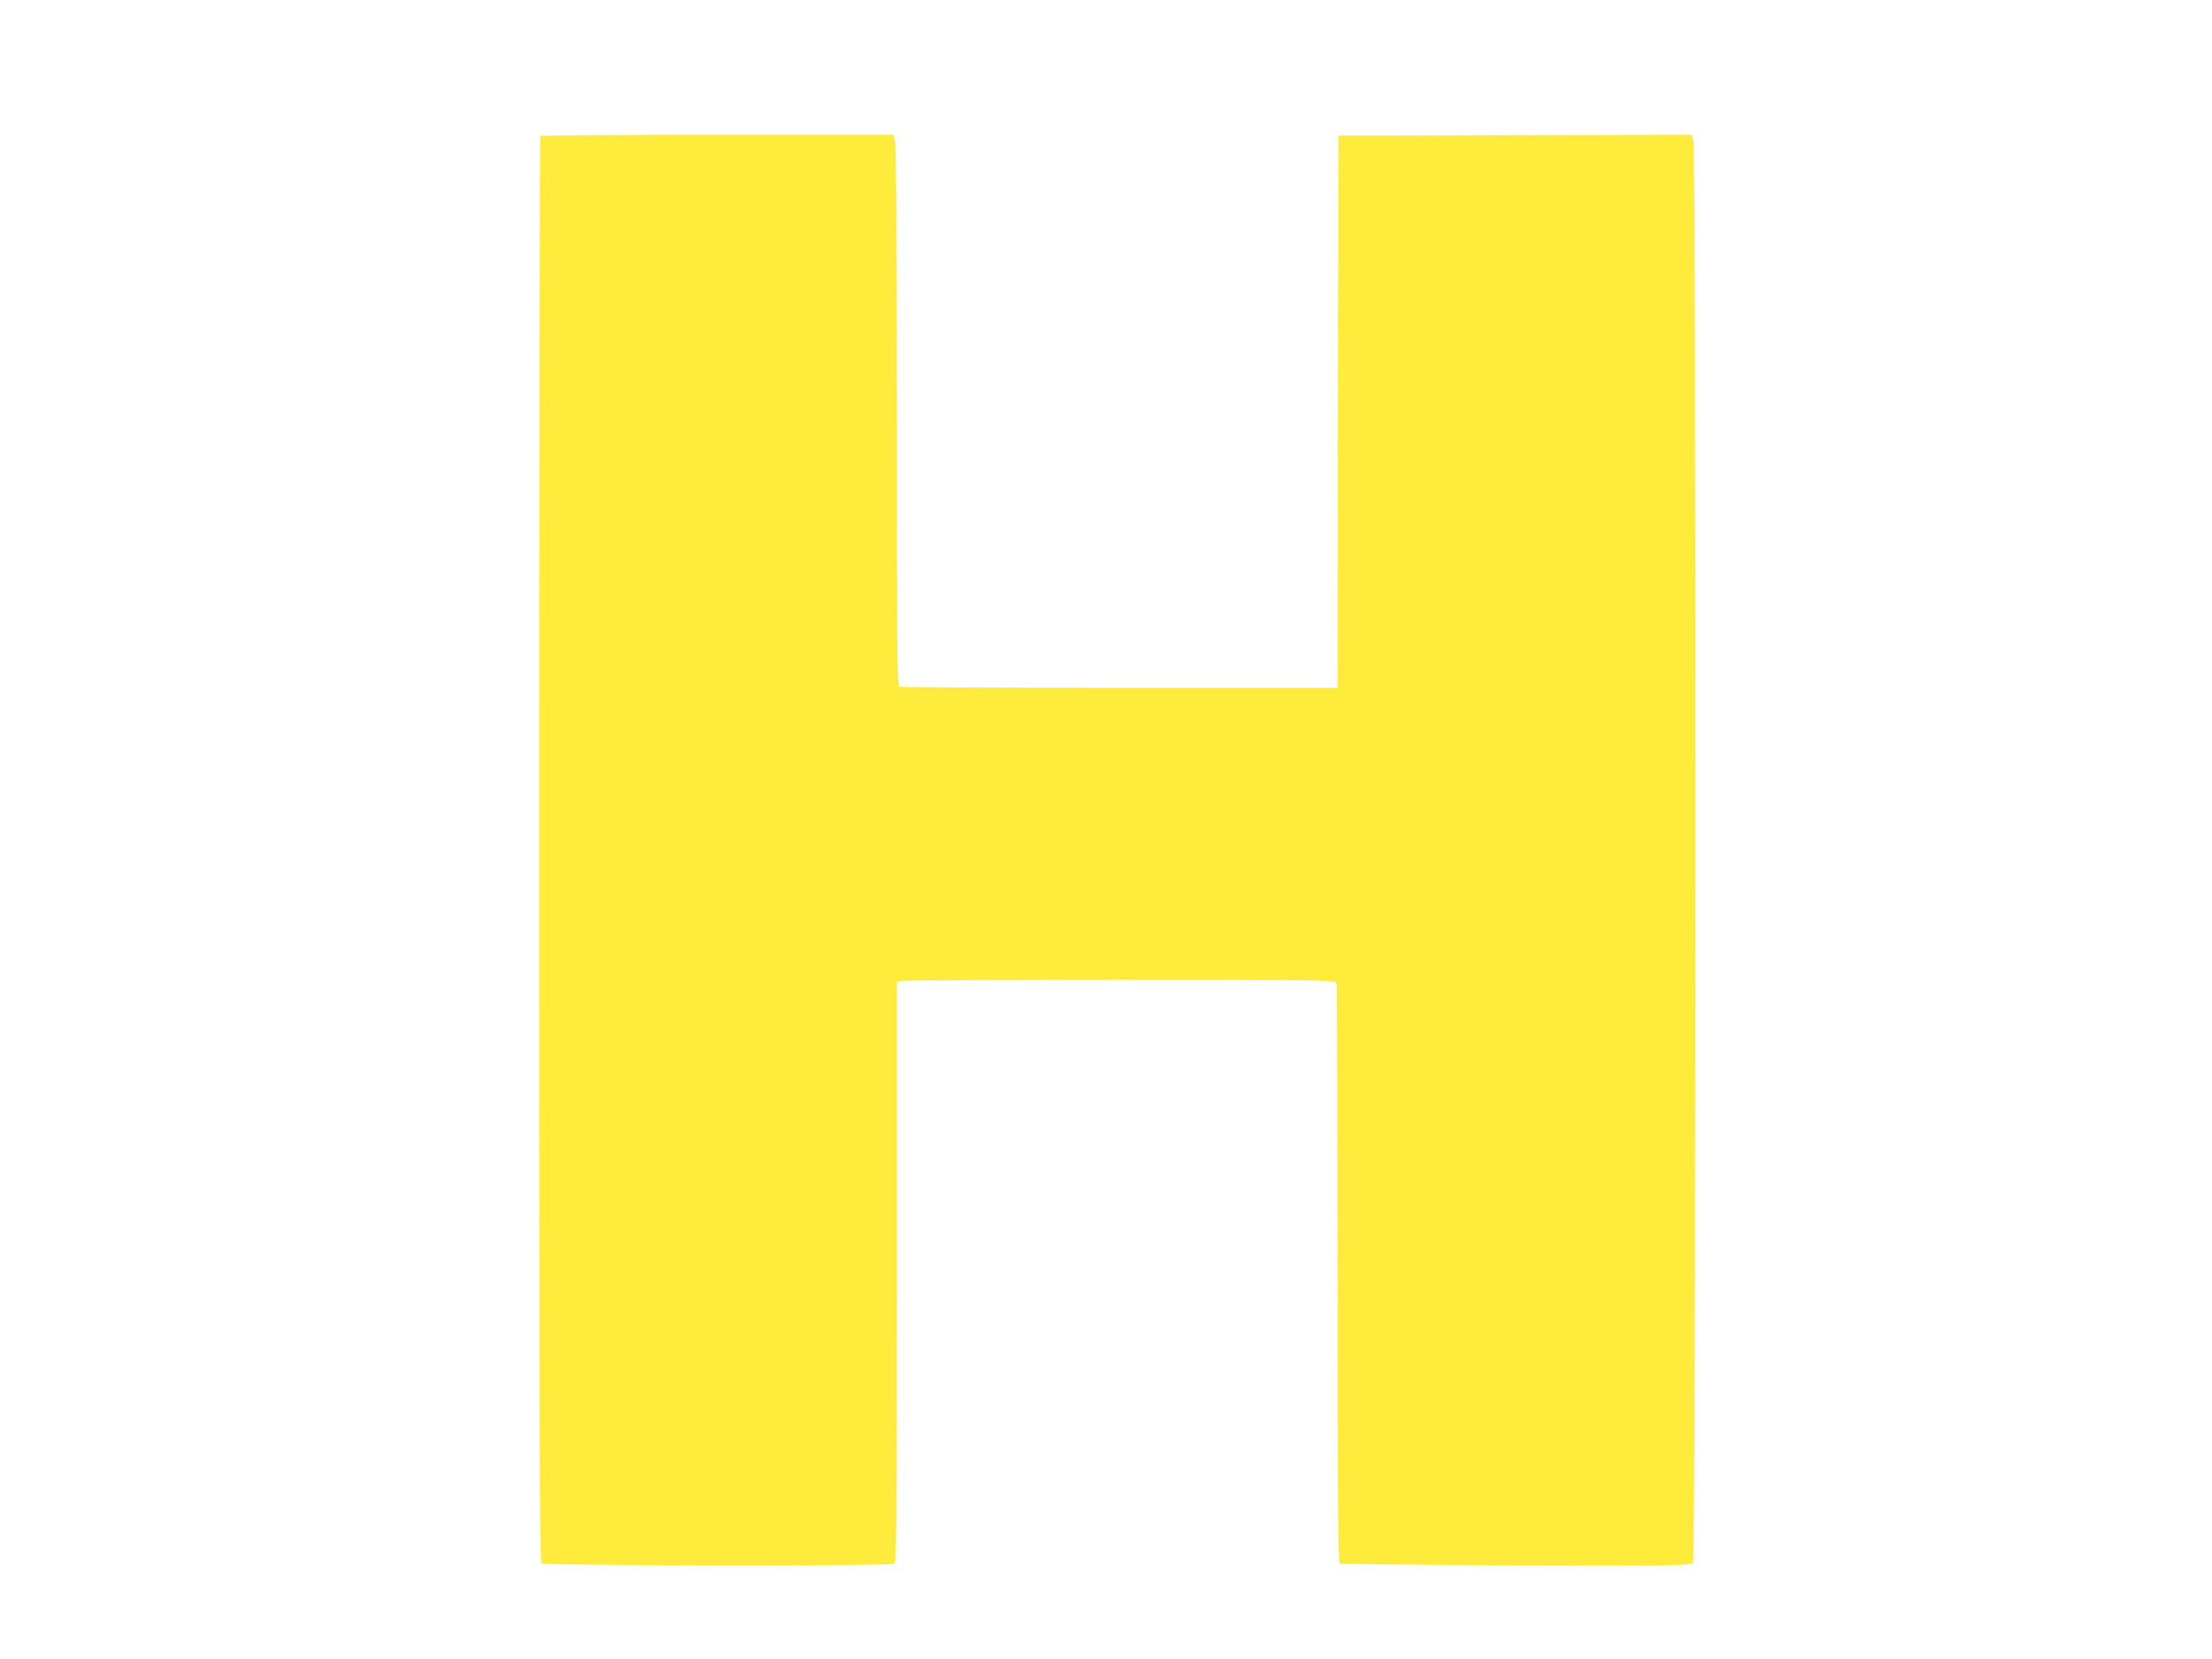 <?xml version="1.0" standalone="no"?>
<!DOCTYPE svg PUBLIC "-//W3C//DTD SVG 20010904//EN"
 "http://www.w3.org/TR/2001/REC-SVG-20010904/DTD/svg10.dtd">
<svg version="1.0" xmlns="http://www.w3.org/2000/svg"
 width="1280pt" height="960pt" viewBox="0 0 1280 960"
 preserveAspectRatio="xMidYMid meet">
<g transform="translate(0,960) scale(0.1,-0.1)"
fill="#ffeb3b" stroke="none">
<path d="M3127 8813 c-4 -3 -7 -1862 -7 -4129 0 -3287 3 -4124 13 -4131 20
-13 2027 -16 2043 -2 12 10 14 271 14 1689 l0 1678 31 6 c17 3 588 6 1269 6
1120 0 1238 -2 1244 -16 3 -9 6 -767 6 -1684 0 -1324 3 -1670 13 -1677 6 -4
466 -9 1022 -11 945 -2 1011 -1 1022 15 17 22 19 8166 2 8226 l-10 37 -1022
-2 -1022 -3 -3 -1597 -2 -1598 -1259 0 c-693 0 -1266 3 -1275 6 -15 6 -16 153
-16 1563 0 1048 -4 1568 -11 1594 l-10 37 -1018 0 c-560 0 -1021 -3 -1024 -7z"/>
</g>
</svg>
